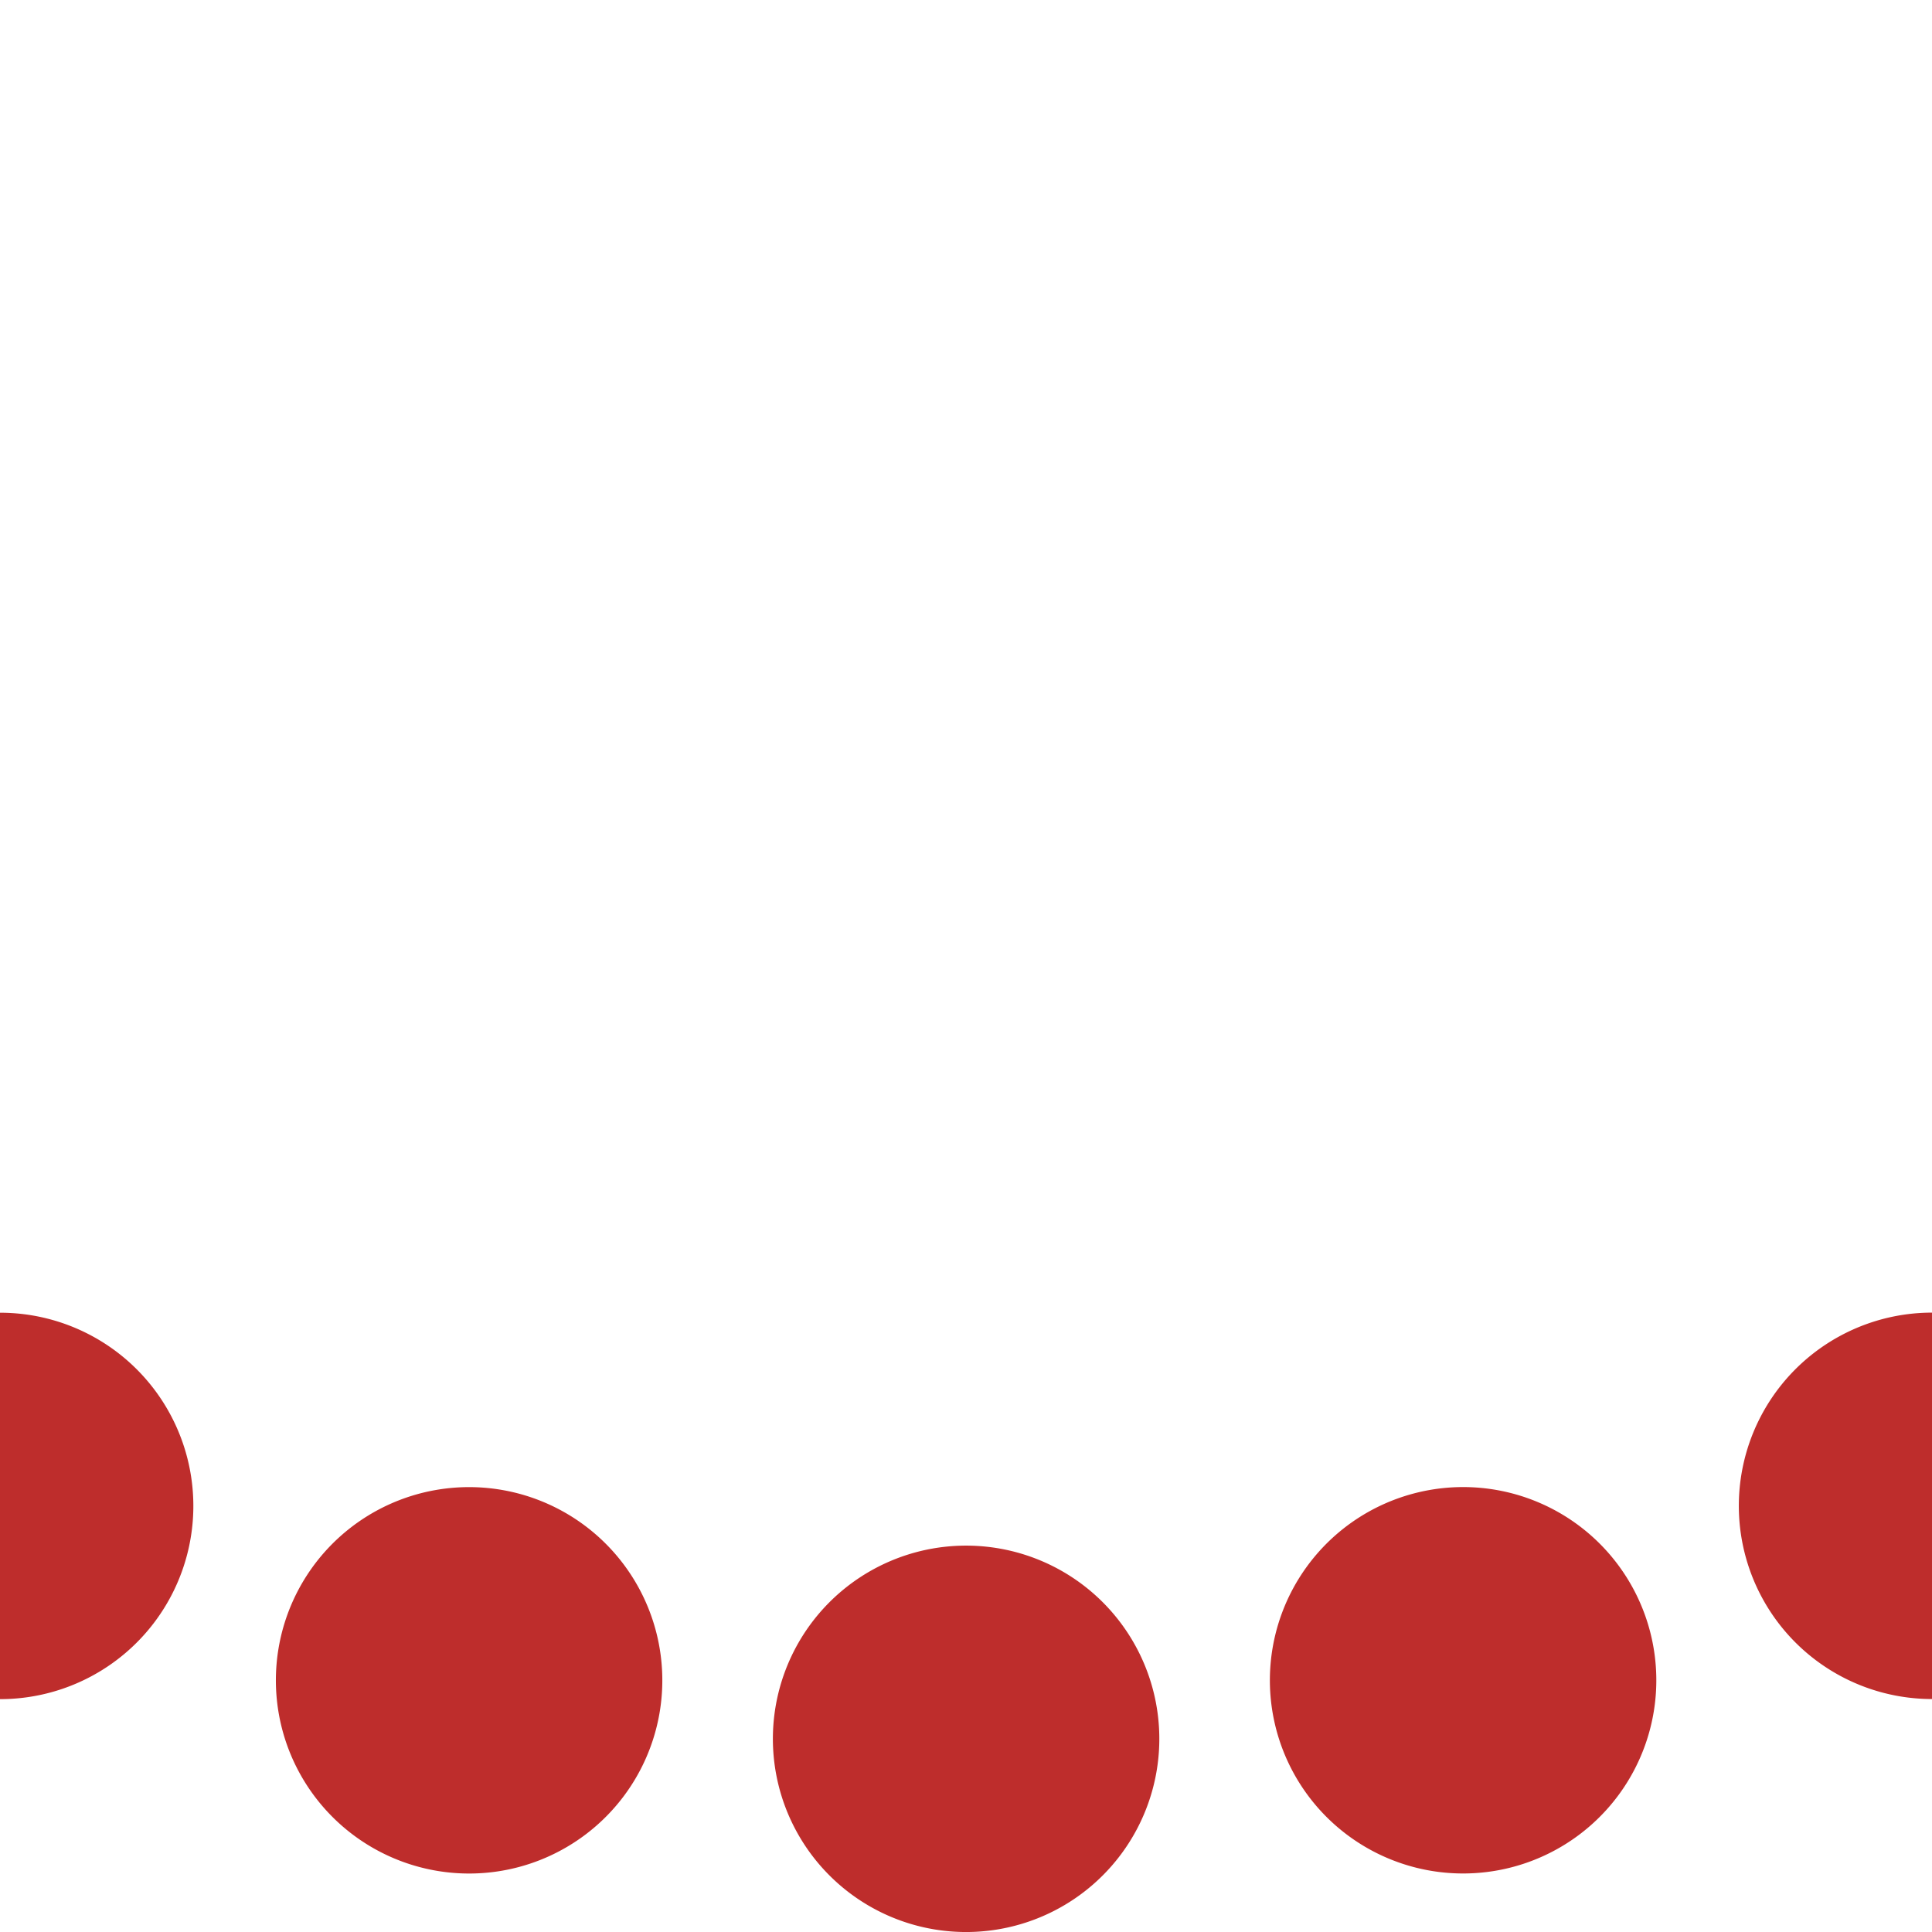 ﻿<?xml version="1.0" encoding="UTF-8"?>
<svg xmlns="http://www.w3.org/2000/svg" width="500" height="500">
<title>Lower part across of interrupted 3-column loop</title>

 <path d="M -250,0.01 A 500,450 0 0 0 750,0 V -1" fill="none" stroke="#BE2D2C" stroke-width="100" stroke-linecap="round" stroke-dasharray="0.01,129.8" stroke-dashoffset="32.2"/>
</svg>
